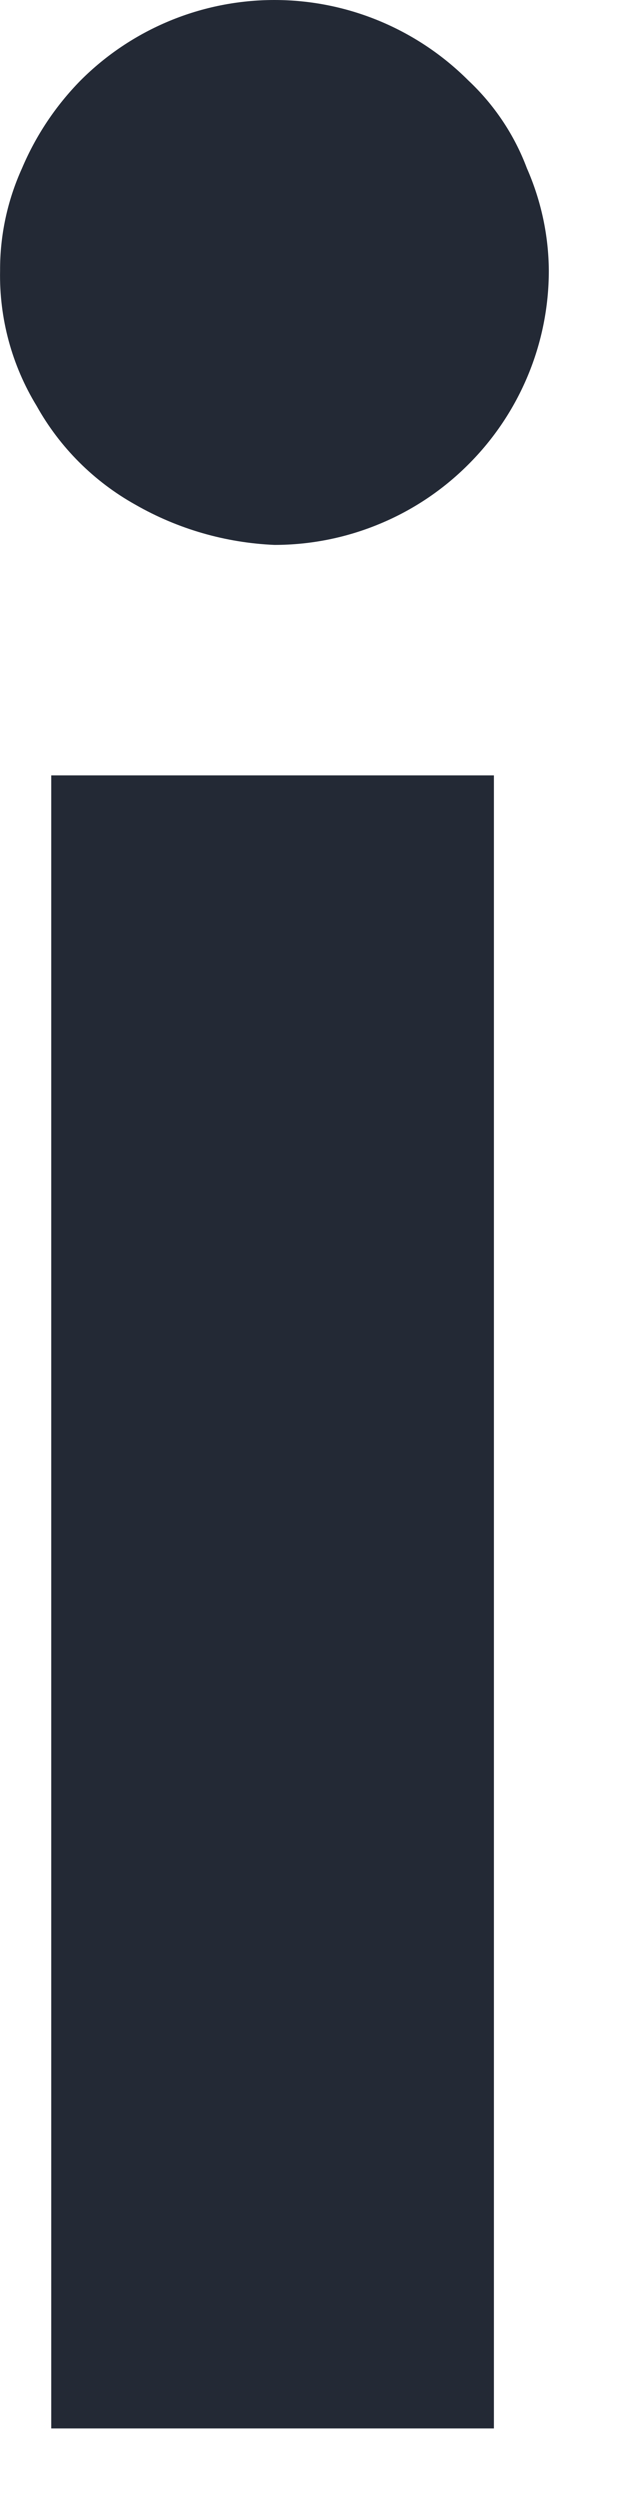 <?xml version="1.0" encoding="utf-8"?>
<svg xmlns="http://www.w3.org/2000/svg" fill="none" height="100%" overflow="visible" preserveAspectRatio="none" style="display: block;" viewBox="0 0 8 32" width="100%">
<path d="M1.733 6.46C1.203 6.164 0.765 5.727 0.469 5.196C0.151 4.675 -0.011 4.074 0.001 3.464C-0.001 3.012 0.095 2.565 0.282 2.153C0.459 1.735 0.713 1.354 1.031 1.03C1.356 0.704 1.743 0.445 2.169 0.268C2.595 0.091 3.052 0 3.513 0C3.974 0 4.43 0.091 4.856 0.268C5.282 0.445 5.669 0.704 5.995 1.03C6.327 1.342 6.584 1.726 6.744 2.153C6.926 2.567 7.022 3.013 7.025 3.464C7.025 3.925 6.934 4.382 6.757 4.807C6.58 5.233 6.321 5.62 5.995 5.945C5.669 6.272 5.282 6.531 4.856 6.707C4.43 6.884 3.974 6.975 3.513 6.975C2.887 6.948 2.277 6.772 1.733 6.46ZM0.656 9.925H6.322V31.084H0.656V9.925Z" fill="#232935" id="Vector"/>
</svg>